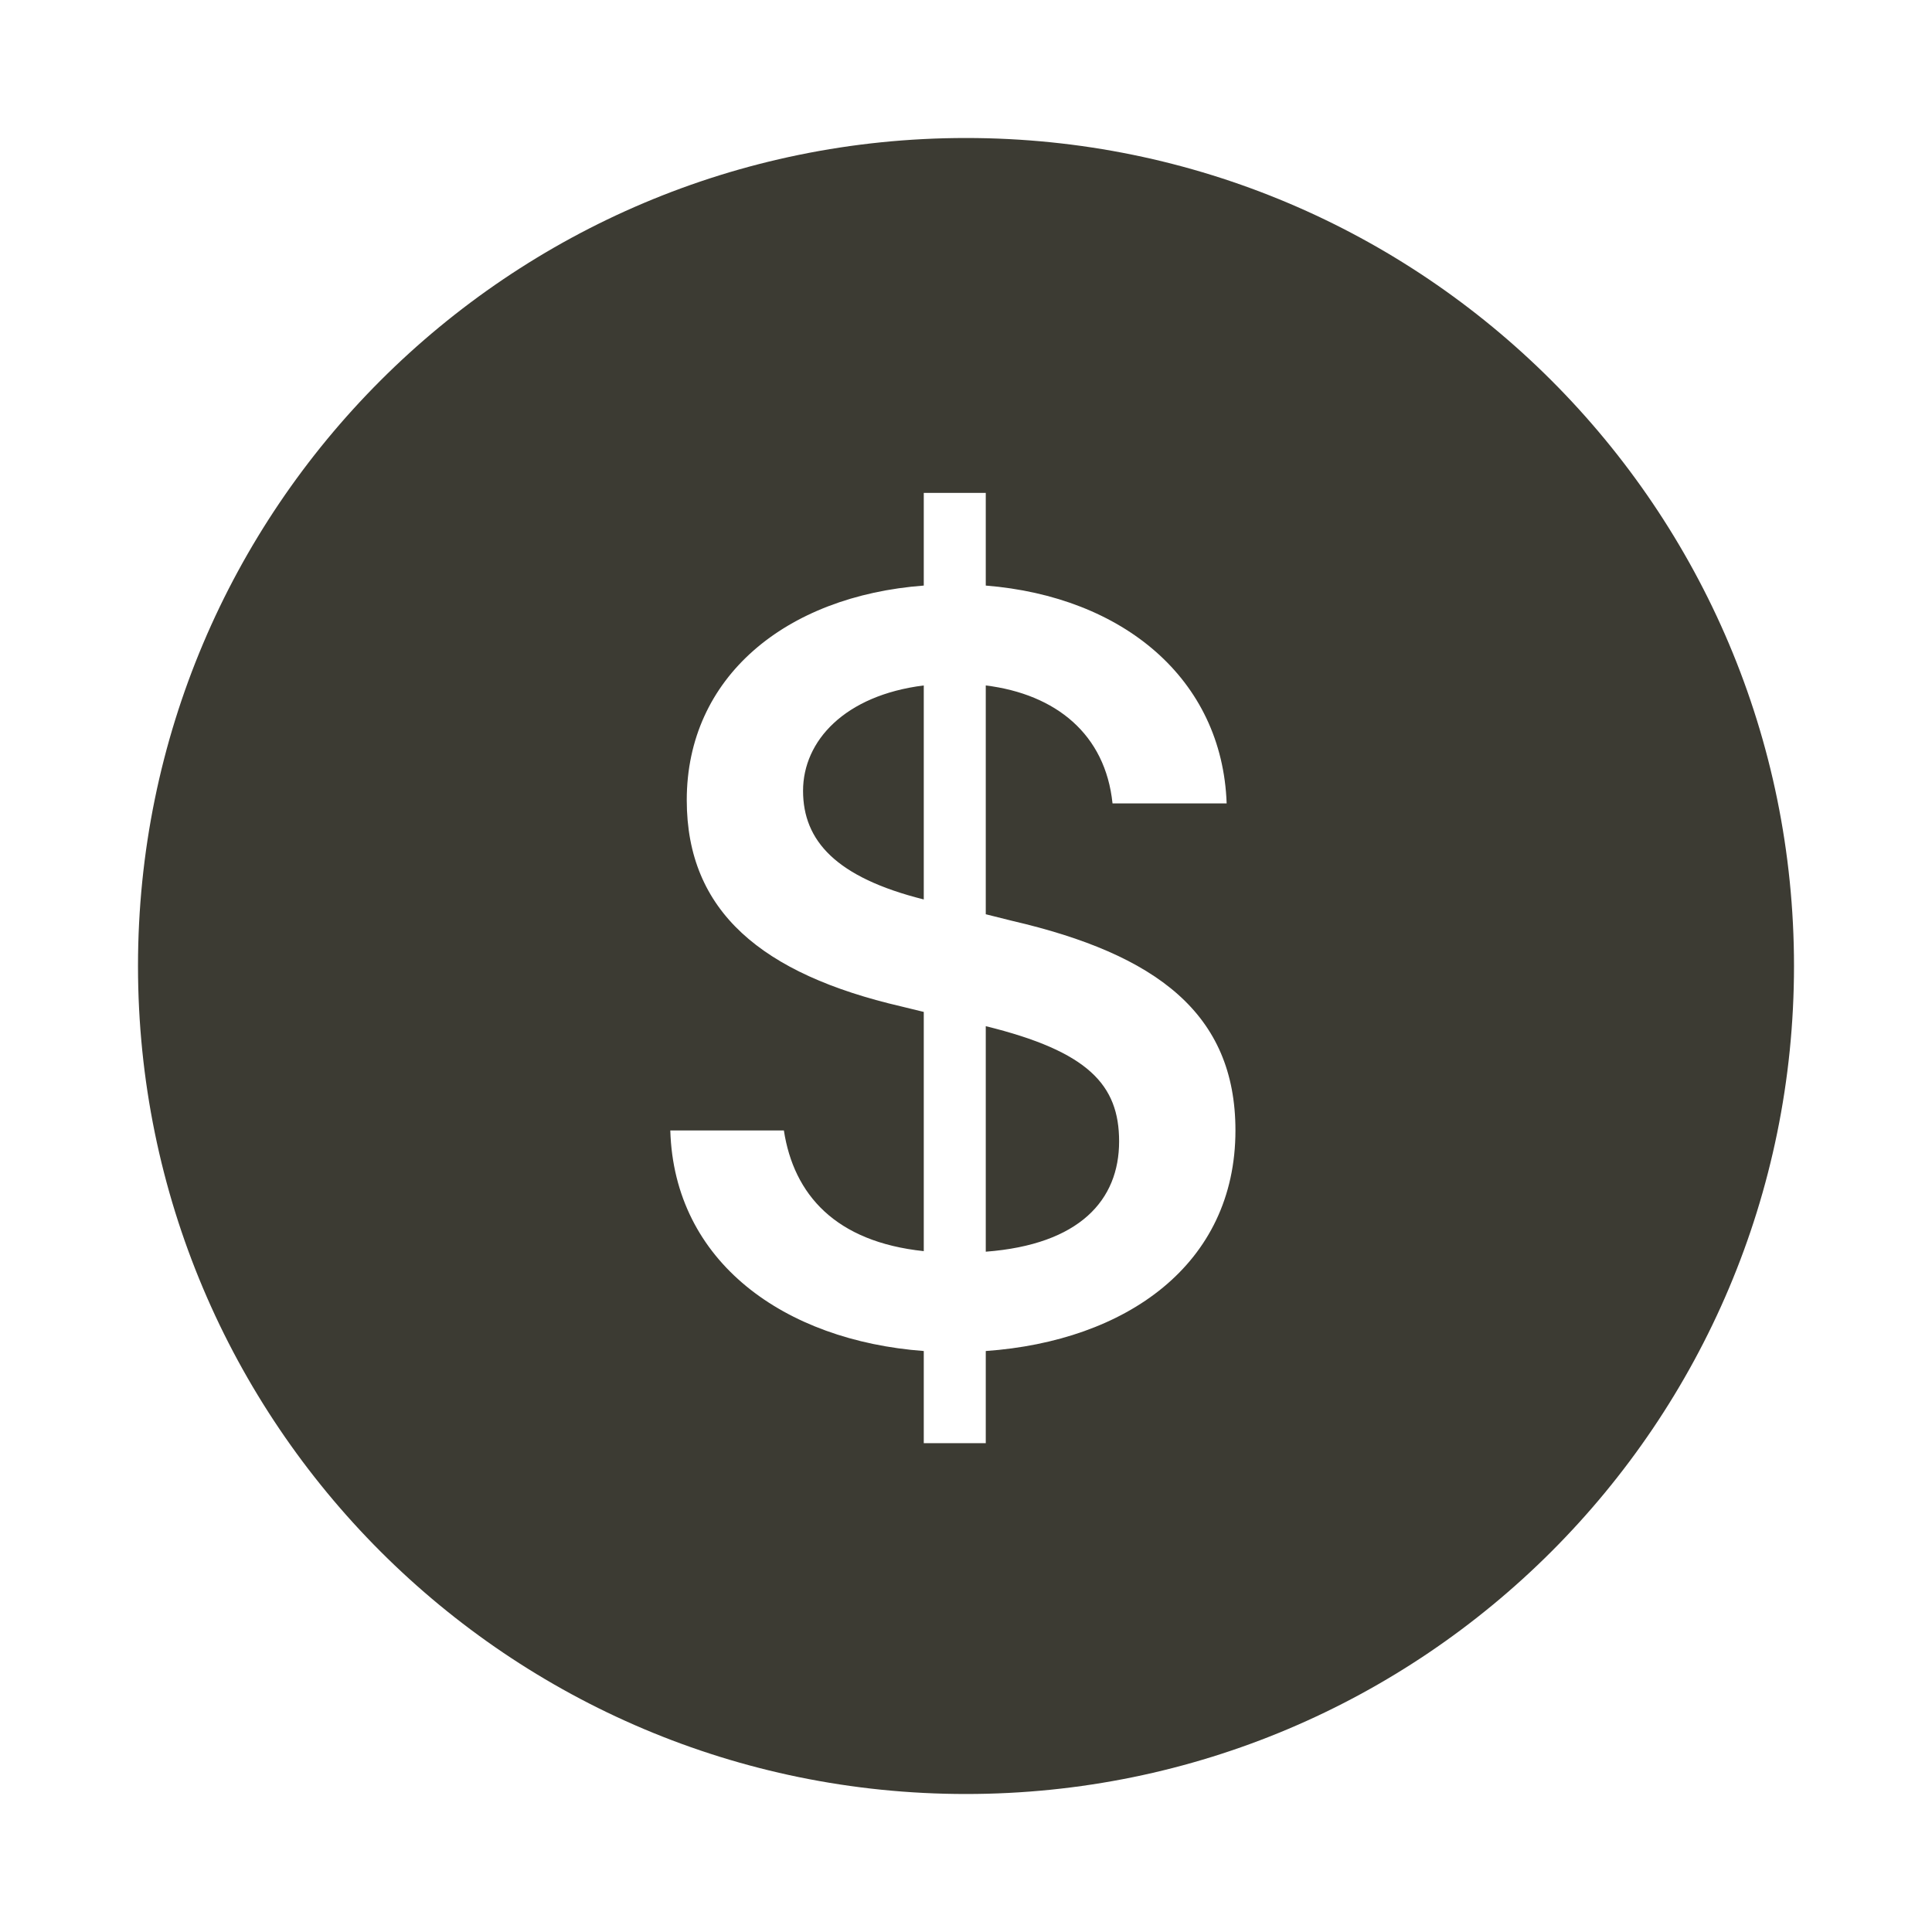<svg
    xmlns="http://www.w3.org/2000/svg"
    fill='#3c3b33'
    width='32'
    height='32'
    viewBox="0 0 56 56"
>
    <path
        d="M0,24 C0,10.745 10.745,0 24,0 C37.255,0 48,10.745 48,24 C48,37.255 37.255,48 24,48 C10.745,48 0,37.255 0,24 Z M24.573,25.744 C27.547,26.476 28.438,27.446 28.438,29.084 C28.438,30.786 27.293,32.074 24.573,32.281 L24.573,25.744 Z M22.776,22.071 C20.232,21.434 19.277,20.369 19.277,18.922 C19.277,17.474 20.486,16.154 22.776,15.868 L22.776,22.071 Z M24.573,22.5 L24.573,15.868 C26.609,16.122 28.04,17.283 28.247,19.287 L31.555,19.287 C31.428,15.677 28.549,13.292 24.573,12.973 L24.573,10.286 L22.776,10.286 L22.776,12.973 C18.768,13.276 15.906,15.629 15.906,19.192 C15.906,22.42 18.085,24.234 22.124,25.172 L22.776,25.331 L22.776,32.265 C20.216,31.995 19.007,30.627 18.721,28.766 L15.429,28.766 C15.54,32.583 18.737,34.857 22.776,35.16 L22.776,37.831 L24.573,37.831 L24.573,35.16 C28.629,34.873 31.81,32.663 31.81,28.766 C31.81,25.379 29.52,23.661 25.337,22.691 L24.573,22.5 Z"
        transform="translate(4 4)"
    ></path>
</svg>
